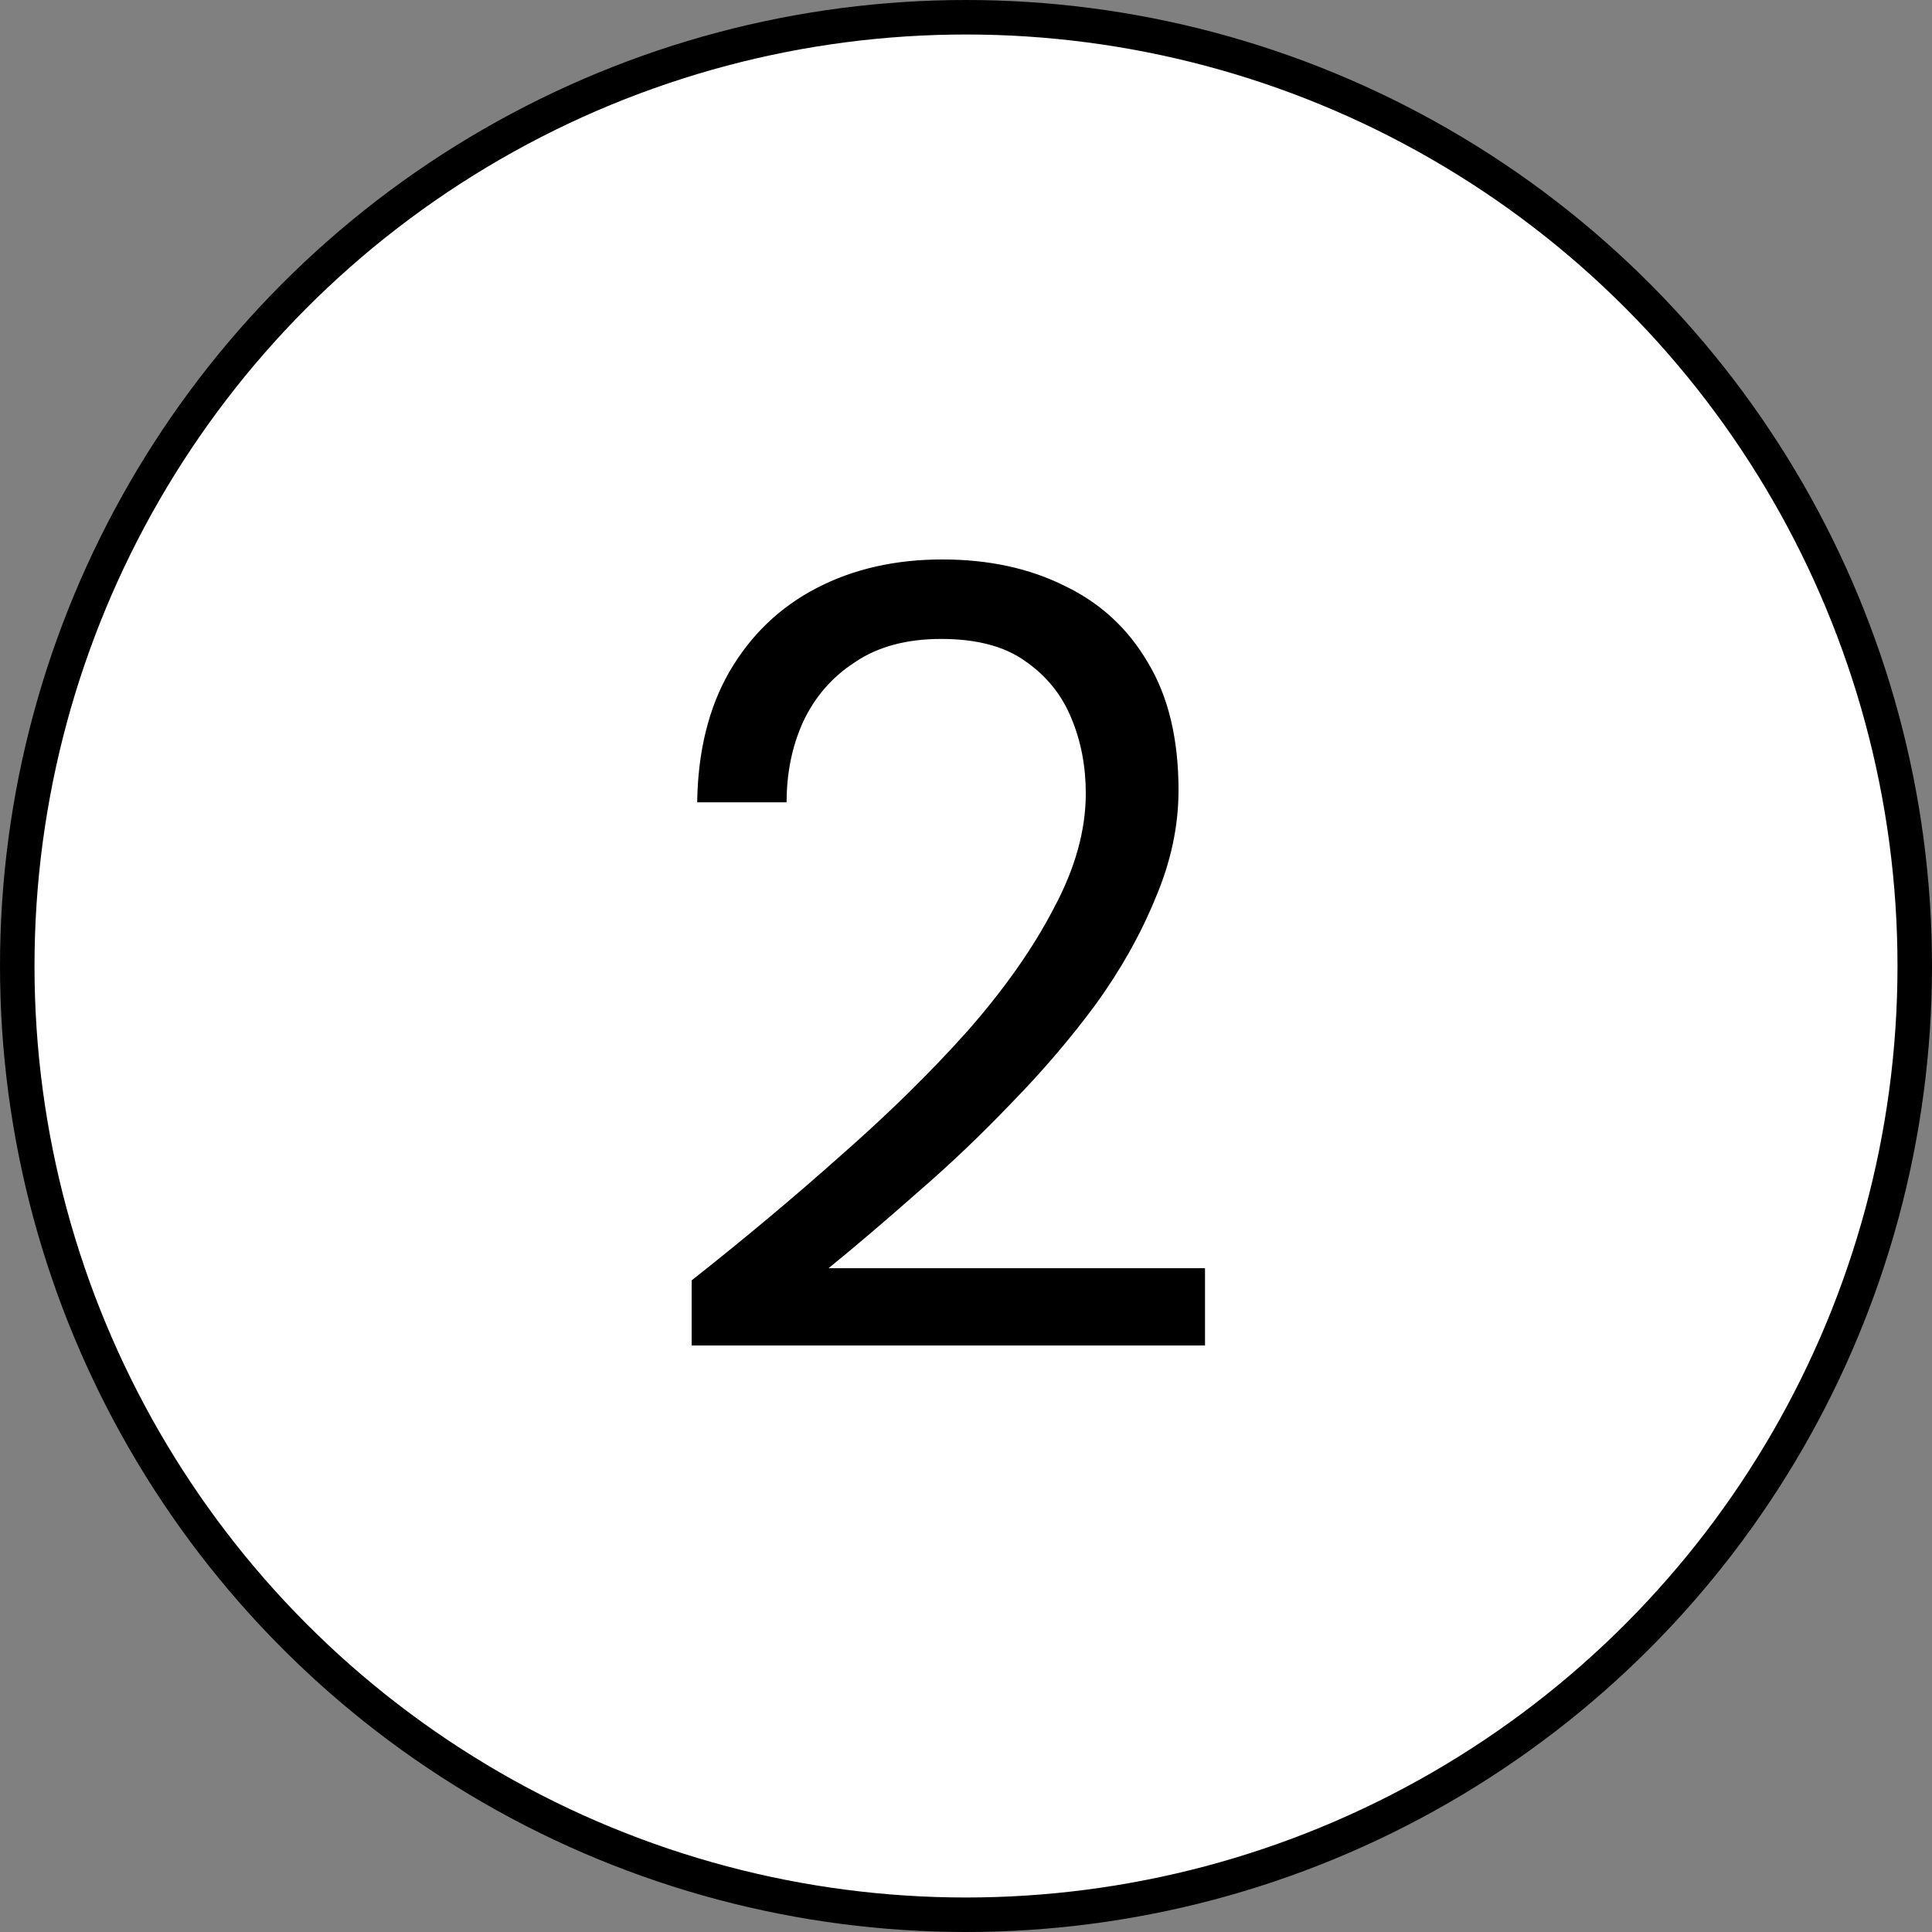 <svg xmlns="http://www.w3.org/2000/svg" width="56" height="56" viewBox="0 0 56 56" fill="none"><rect x="0" y="0" width="56" height="56" fill="#808080" stroke="none"/><circle cx="28" cy="28" r="27.5" fill="white" stroke="black"></circle><path d="M20.048 39V37.112C21.563 35.917 23.003 34.712 24.368 33.496C25.755 32.28 26.981 31.075 28.048 29.88C29.115 28.664 29.947 27.48 30.544 26.328C31.163 25.176 31.472 24.067 31.472 23C31.472 22.211 31.333 21.485 31.056 20.824C30.779 20.141 30.331 19.587 29.712 19.16C29.115 18.733 28.304 18.52 27.28 18.52C26.277 18.52 25.445 18.744 24.784 19.192C24.123 19.619 23.621 20.195 23.28 20.92C22.96 21.624 22.8 22.403 22.8 23.256H20.208C20.229 21.784 20.539 20.525 21.136 19.48C21.755 18.413 22.597 17.603 23.664 17.048C24.731 16.493 25.947 16.216 27.312 16.216C28.656 16.216 29.84 16.472 30.864 16.984C31.888 17.475 32.688 18.211 33.264 19.192C33.861 20.173 34.16 21.411 34.16 22.904C34.16 23.949 33.936 24.995 33.488 26.04C33.061 27.085 32.485 28.109 31.76 29.112C31.035 30.093 30.224 31.043 29.328 31.96C28.453 32.877 27.547 33.741 26.608 34.552C25.691 35.363 24.827 36.099 24.016 36.76H34.928V39H20.048Z" fill="black"></path></svg>
